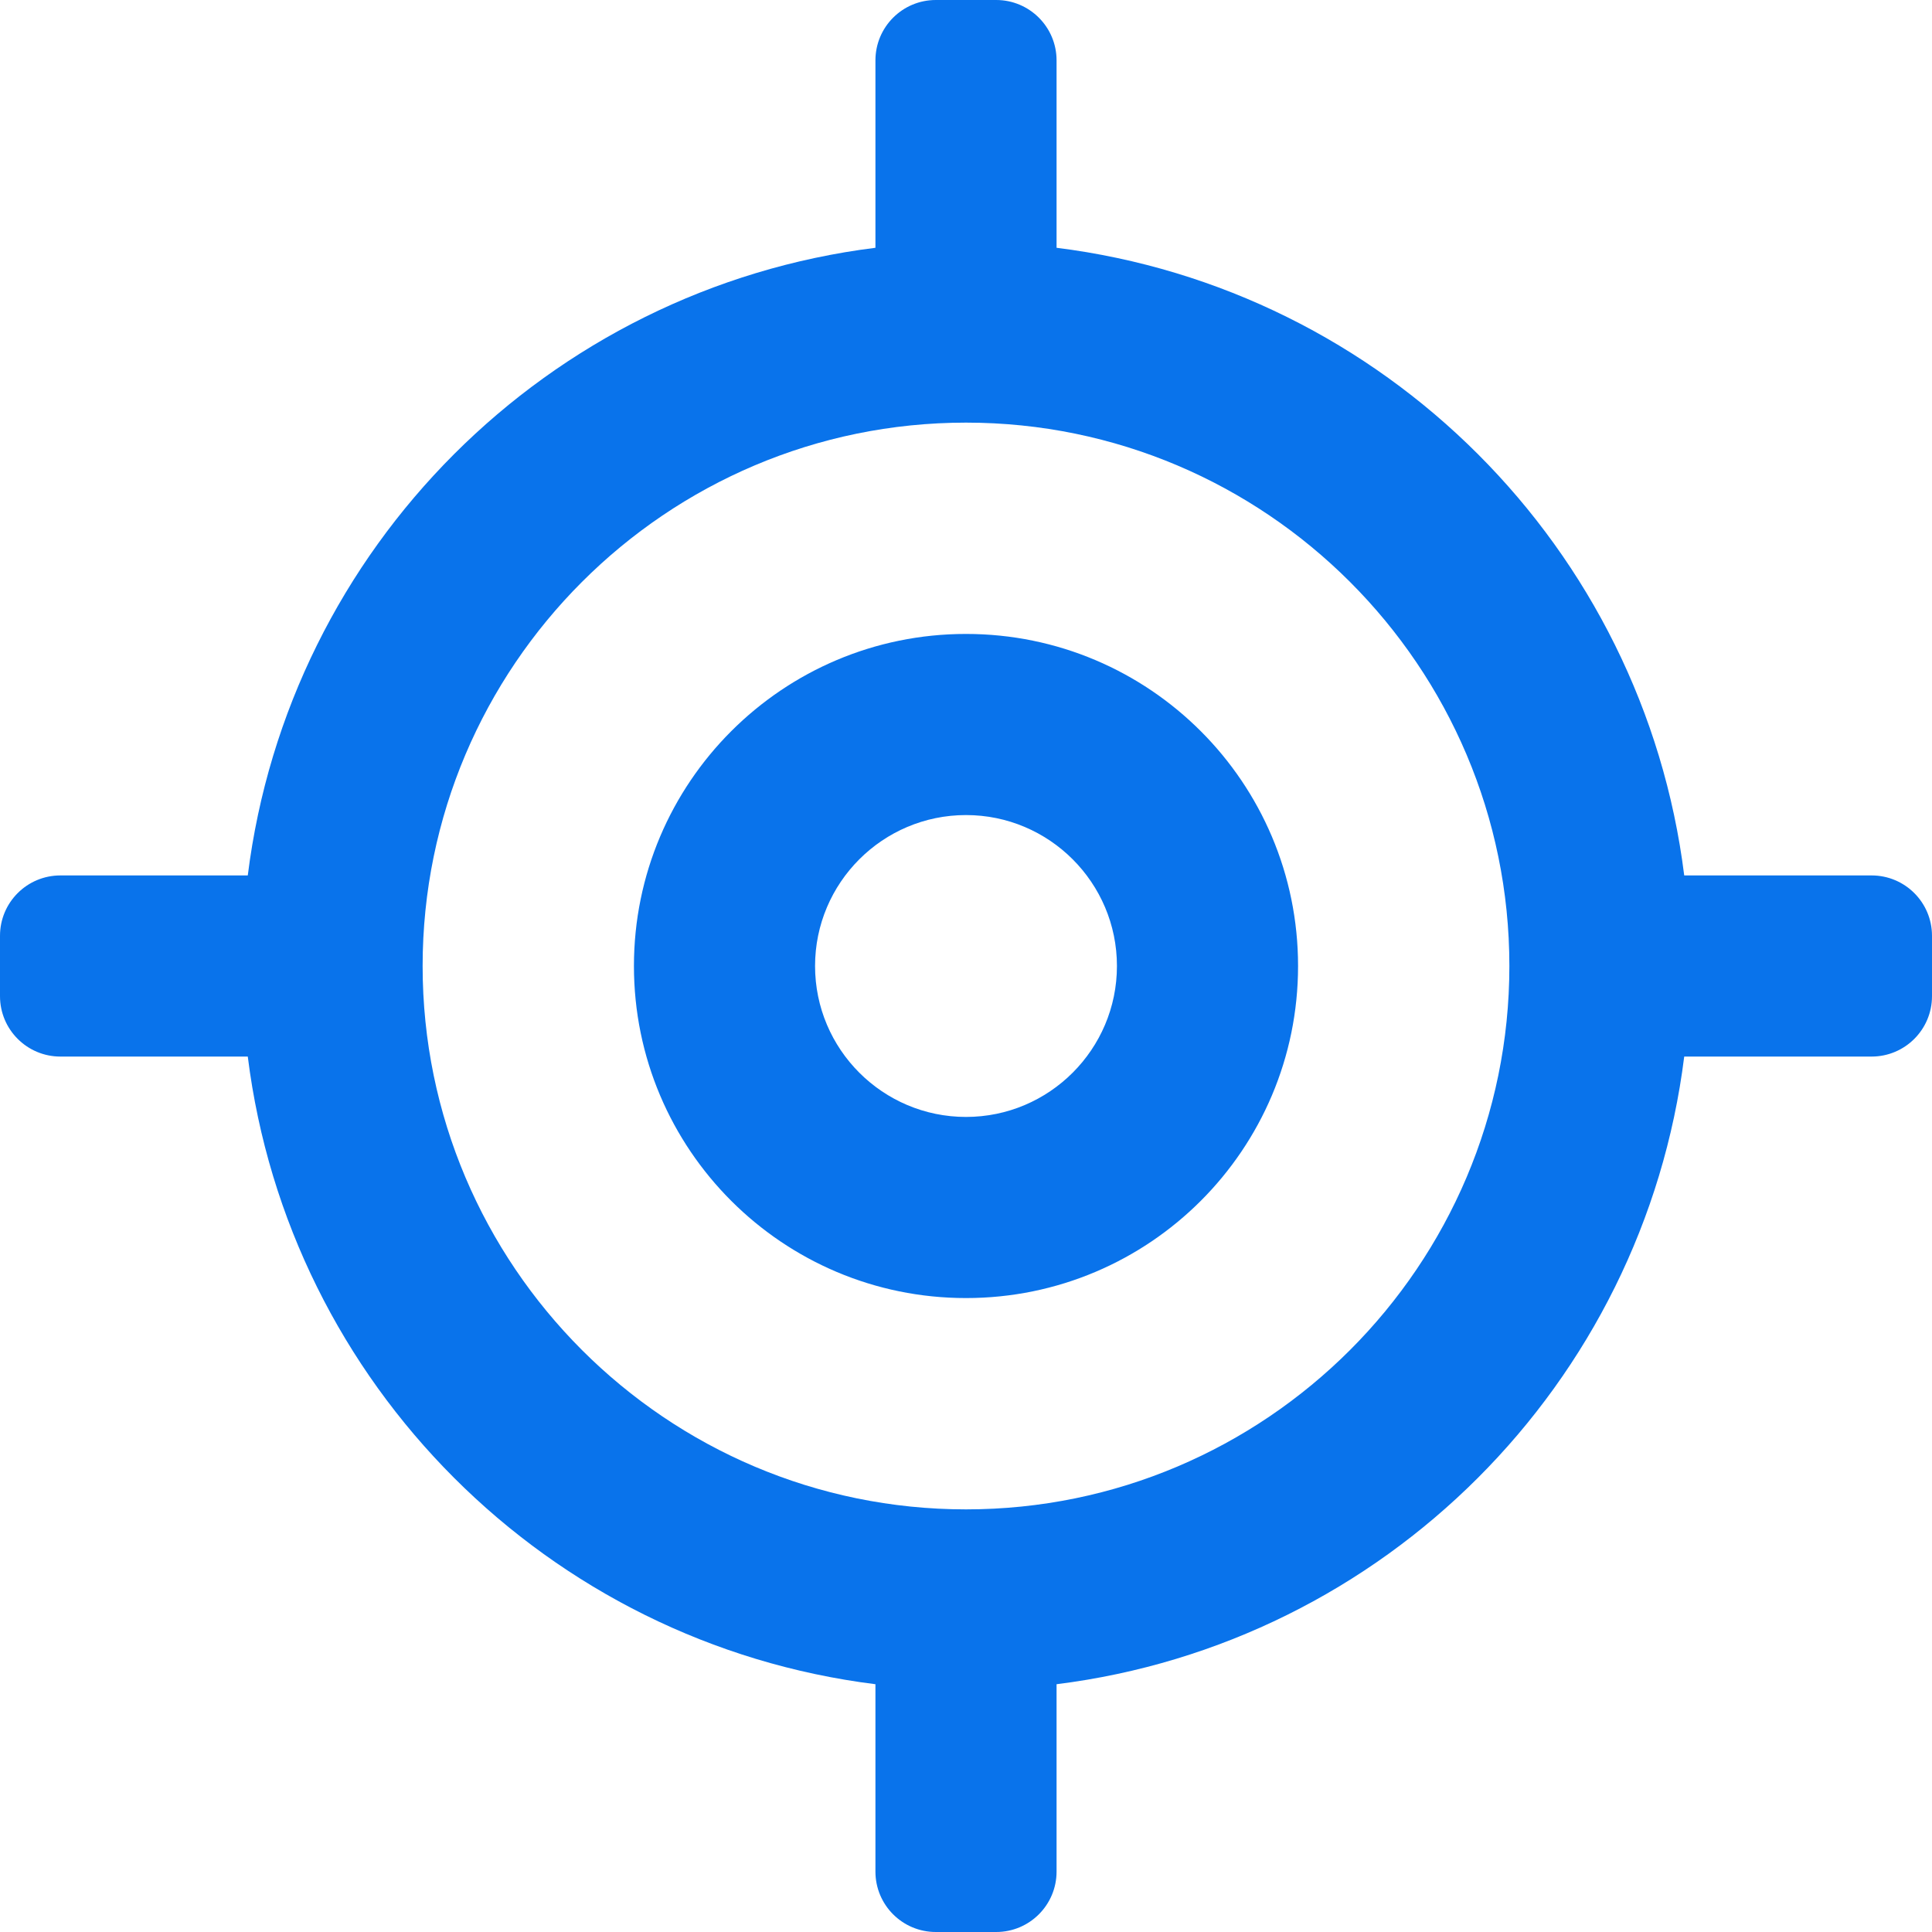 <svg width="32" height="32" viewBox="0 0 32 32" fill="none" xmlns="http://www.w3.org/2000/svg">
<path d="M16 10.5C12.963 10.5 10.5 12.963 10.5 16C10.5 19.038 12.963 21.5 16 21.5C19.038 21.5 21.5 19.038 21.5 16C21.5 12.963 19.038 10.5 16 10.5ZM16 18.5C14.621 18.5 13.5 17.379 13.5 16C13.5 14.621 14.621 13.5 16 13.5C17.379 13.5 18.5 14.621 18.5 16C18.5 17.379 17.379 18.5 16 18.5ZM31 14.5H27.896C27.218 9.074 22.926 4.782 17.5 4.104V1C17.5 0.448 17.052 0 16.5 0H15.5C14.947 0 14.5 0.448 14.5 1V4.104C9.074 4.782 4.782 9.074 4.104 14.5H1C0.448 14.5 0 14.947 0 15.5V16.5C0 17.052 0.448 17.5 1 17.5H4.104C4.782 22.926 9.074 27.218 14.5 27.896V31C14.5 31.552 14.947 32 15.5 32H16.5C17.052 32 17.5 31.552 17.5 31V27.896C22.926 27.218 27.218 22.925 27.896 17.5H31C31.552 17.5 32 17.052 32 16.5V15.5C32 14.947 31.552 14.5 31 14.5ZM16 25C11.037 25 7 20.962 7 16C7 11.037 11.037 7 16 7C20.962 7 25 11.037 25 16C25 20.962 20.962 25 16 25Z" fill="#0973EB"/>
</svg>
